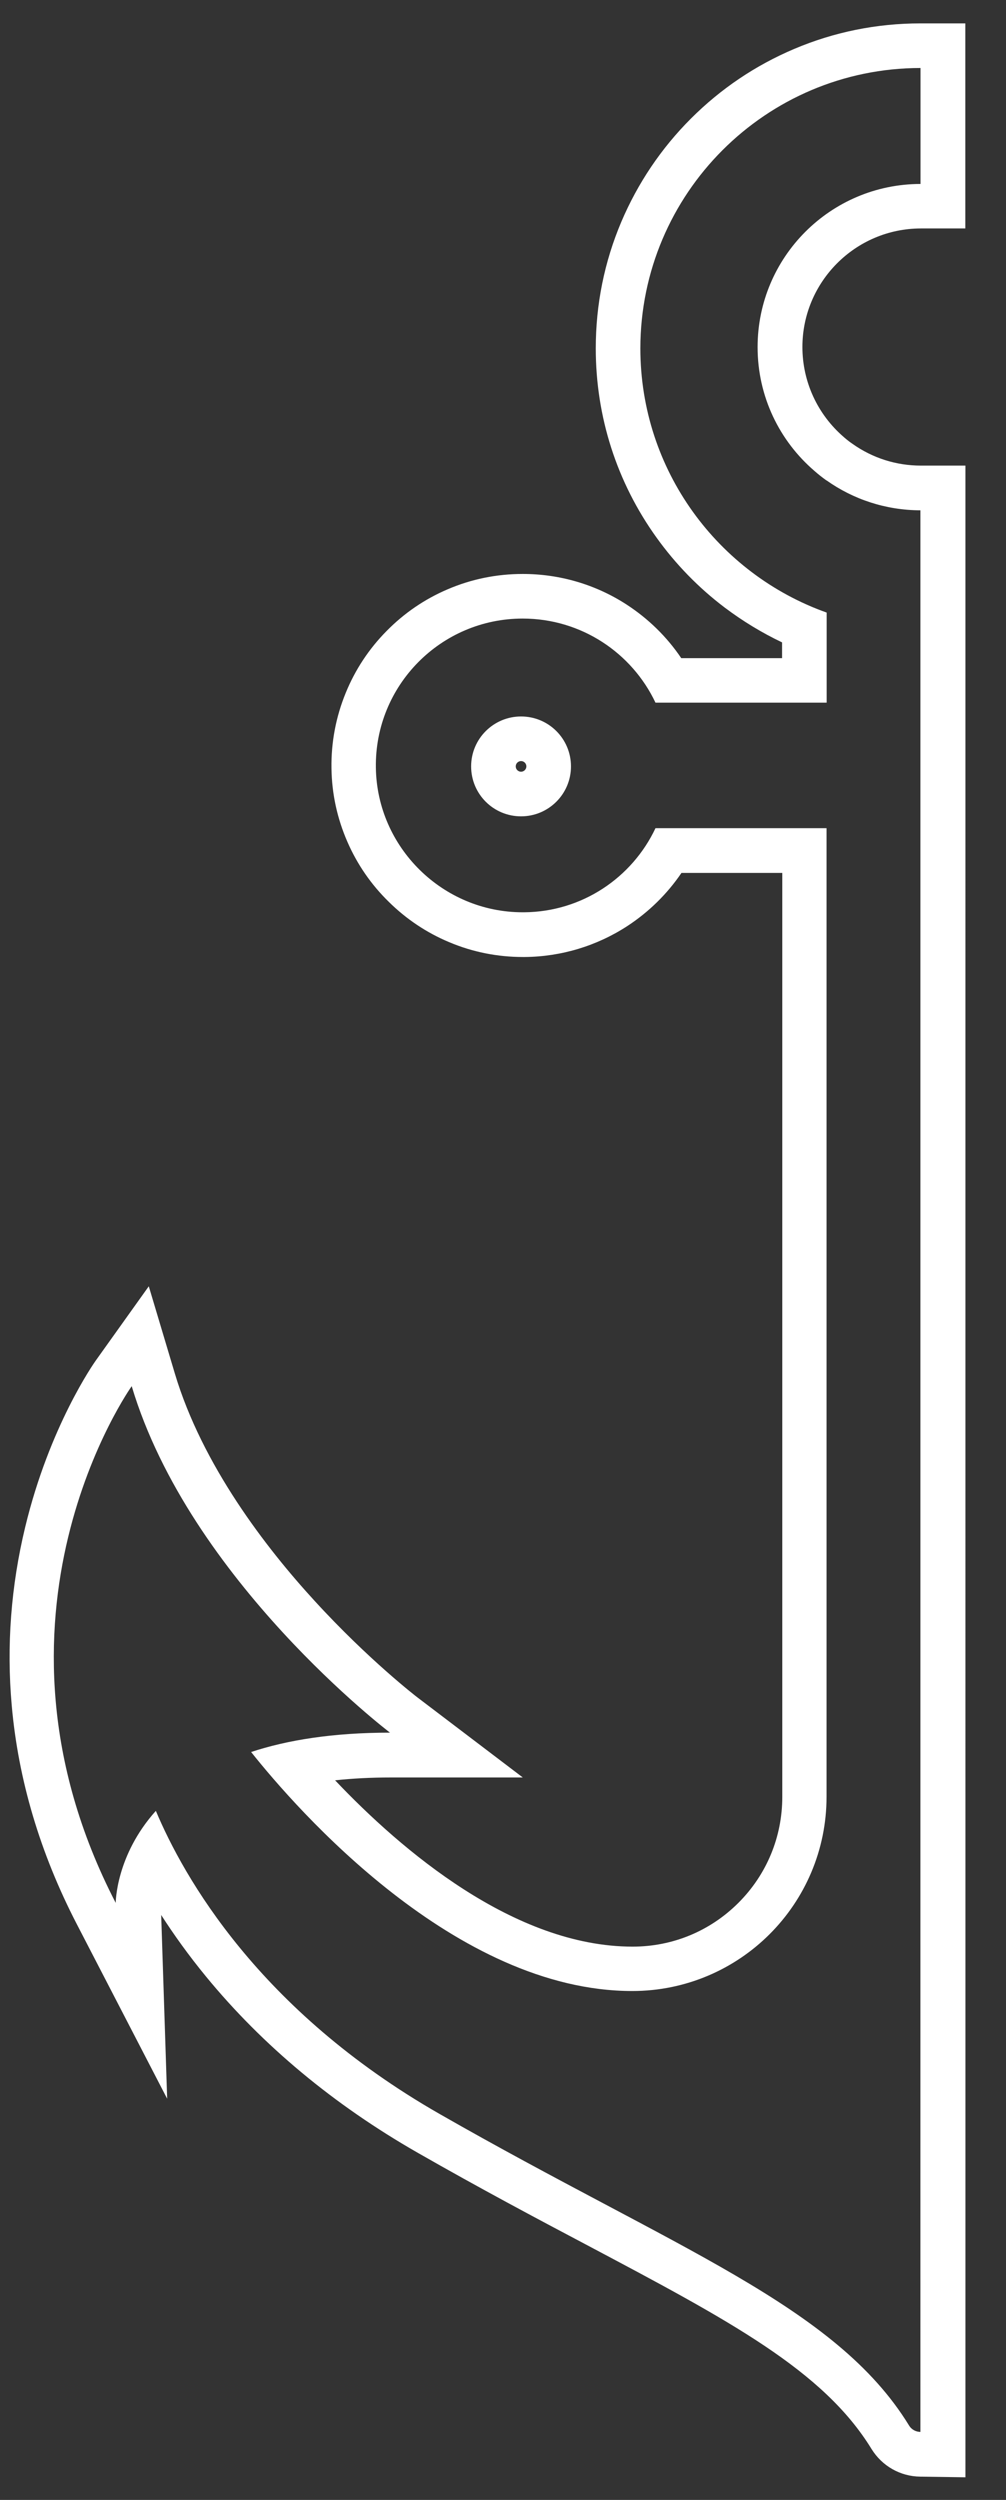 <?xml version="1.0" encoding="UTF-8"?> <svg xmlns="http://www.w3.org/2000/svg" xmlns:xlink="http://www.w3.org/1999/xlink" version="1.1" id="objects" x="0px" y="0px" viewBox="0 0 925 2298" style="enable-background:new 0 0 925 2298;" xml:space="preserve"><rect x="0" y="0" width="925" height="2298" fill="#333333" stroke="none"/> <style type="text/css"> .st0{fill:#FFFFFF;} </style> <g> <g> <path class="st0" d="M846.4,62.5v106.6c-82.7,0.1-149.8,67.2-149.8,150c0,45.6,20.3,86.4,52.4,113.9c3.5,3.1,7.2,6,11,8.7v-0.1 c24.4,17.3,54.2,27.4,86.3,27.5v1766.4c-4.1-0.1-8.1-2-10.5-6c-67.7-110.3-214.5-162.1-431.8-286.4 c-166.3-95.2-235.3-218.1-260.7-278.5c-36.9,41.1-36.9,84.6-36.9,84.6c-136.2-263.3,14.7-475,14.7-475 c53.4,178.6,237.5,318.5,237.5,318.5c-52.9,0-94.7,6.9-127.7,17.8c42.1,52.9,187.8,219.7,350.5,219.7c49.3,0,94-20,126.3-52.3 c32.3-32.3,52.3-77,52.3-126.3V761.3h-24l0,0H602.7c-21.4,45.4-67.4,76.9-120.8,77.3c-0.4,0-0.8,0-1.3,0c-73.4,0-134-59.5-135-133 c-1.1-75.5,59.8-137,135-137c53.9,0,100.5,31.6,122.1,77.3h157.4v-82.8c-99.8-35.5-171.3-130.8-171.3-242.9 C588.9,178,704.2,62.6,846.4,62.5 M479.1,750.4c25.3,0,45.9-20.5,45.9-45.9s-20.5-45.9-45.9-45.9c-25.3,0-45.9,20.5-45.9,45.9 S453.7,750.4,479.1,750.4 M887.4,21.5l-41,0c-40.3,0-79.4,7.9-116.2,23.5c-35.6,15.1-67.5,36.6-94.9,64 c-27.4,27.4-48.9,59.4-64,94.9c-15.6,36.8-23.5,76-23.5,116.3c0,62.9,19.3,123.1,55.9,174c17.6,24.5,38.7,46.2,62.8,64.4 c16.5,12.4,34.1,23.1,52.6,31.9V605h-92.7c-13.2-19.6-30.3-36.3-50.3-49.3c-28.4-18.4-61.4-28.1-95.4-28.1 c-24,0-47.2,4.7-69.1,14.1c-21.1,9-40,21.9-56.2,38.4c-16.2,16.4-28.8,35.5-37.5,56.8c-9,22-13.5,45.4-13.1,69.4 c0.3,23.5,5.3,46.2,14.7,67.7c9,20.6,21.8,39.2,38,55c16.1,15.9,34.8,28.4,55.6,37.1c21.6,9.1,44.4,13.6,67.8,13.6 c0.5,0,1.1,0,1.6,0c33.7-0.3,66.3-10.2,94.4-28.5c19.7-12.9,36.6-29.5,49.7-48.8h80.8l11.9,0v849.4c0,36.7-14.3,71.3-40.3,97.3 c-26,26-60.5,40.3-97.3,40.3c-108.9,0-212.7-88.7-273.6-152.9c16-1.7,32.9-2.6,50.9-2.6h121.7l-96.9-73.6 c-0.4-0.3-44.7-34.3-94.4-88.6c-44.8-48.8-103.4-124.8-128.6-209l-24-80.3l-48.7,68.2c-1.7,2.4-42.6,60.5-64.9,153 c-13.1,54.2-17.3,109.4-12.4,164.2c6,68.2,26.1,135.7,59.6,200.5l83.3,160.9l-5.5-168.9c11.5,17.9,25.2,37.1,41.4,56.8 c52,63.3,117.4,117.7,194.5,161.8c57,32.6,109.5,60.5,155.9,85c130.7,69.3,217,115,261.3,187.2c9.7,15.7,26.4,25.3,44.9,25.5 l41.5,0.6v-41.6V469v-41l-41,0c-22.6,0-44.3-6.9-62.7-19.9l-2.7-1.9c-1.7-1.3-3.5-2.7-5.2-4.2l-0.1-0.1l-0.1-0.1 c-24.2-20.8-38.1-50.9-38.1-82.8c0-60,48.8-108.9,108.8-109l41,0v-41V62.5V21.5L887.4,21.5z M479.1,709.4c-2.7,0-4.9-2.2-4.9-4.9 s2.2-4.9,4.9-4.9c2.7,0,4.9,2.2,4.9,4.9S481.7,709.4,479.1,709.4L479.1,709.4z"></path> </g> </g> </svg> 